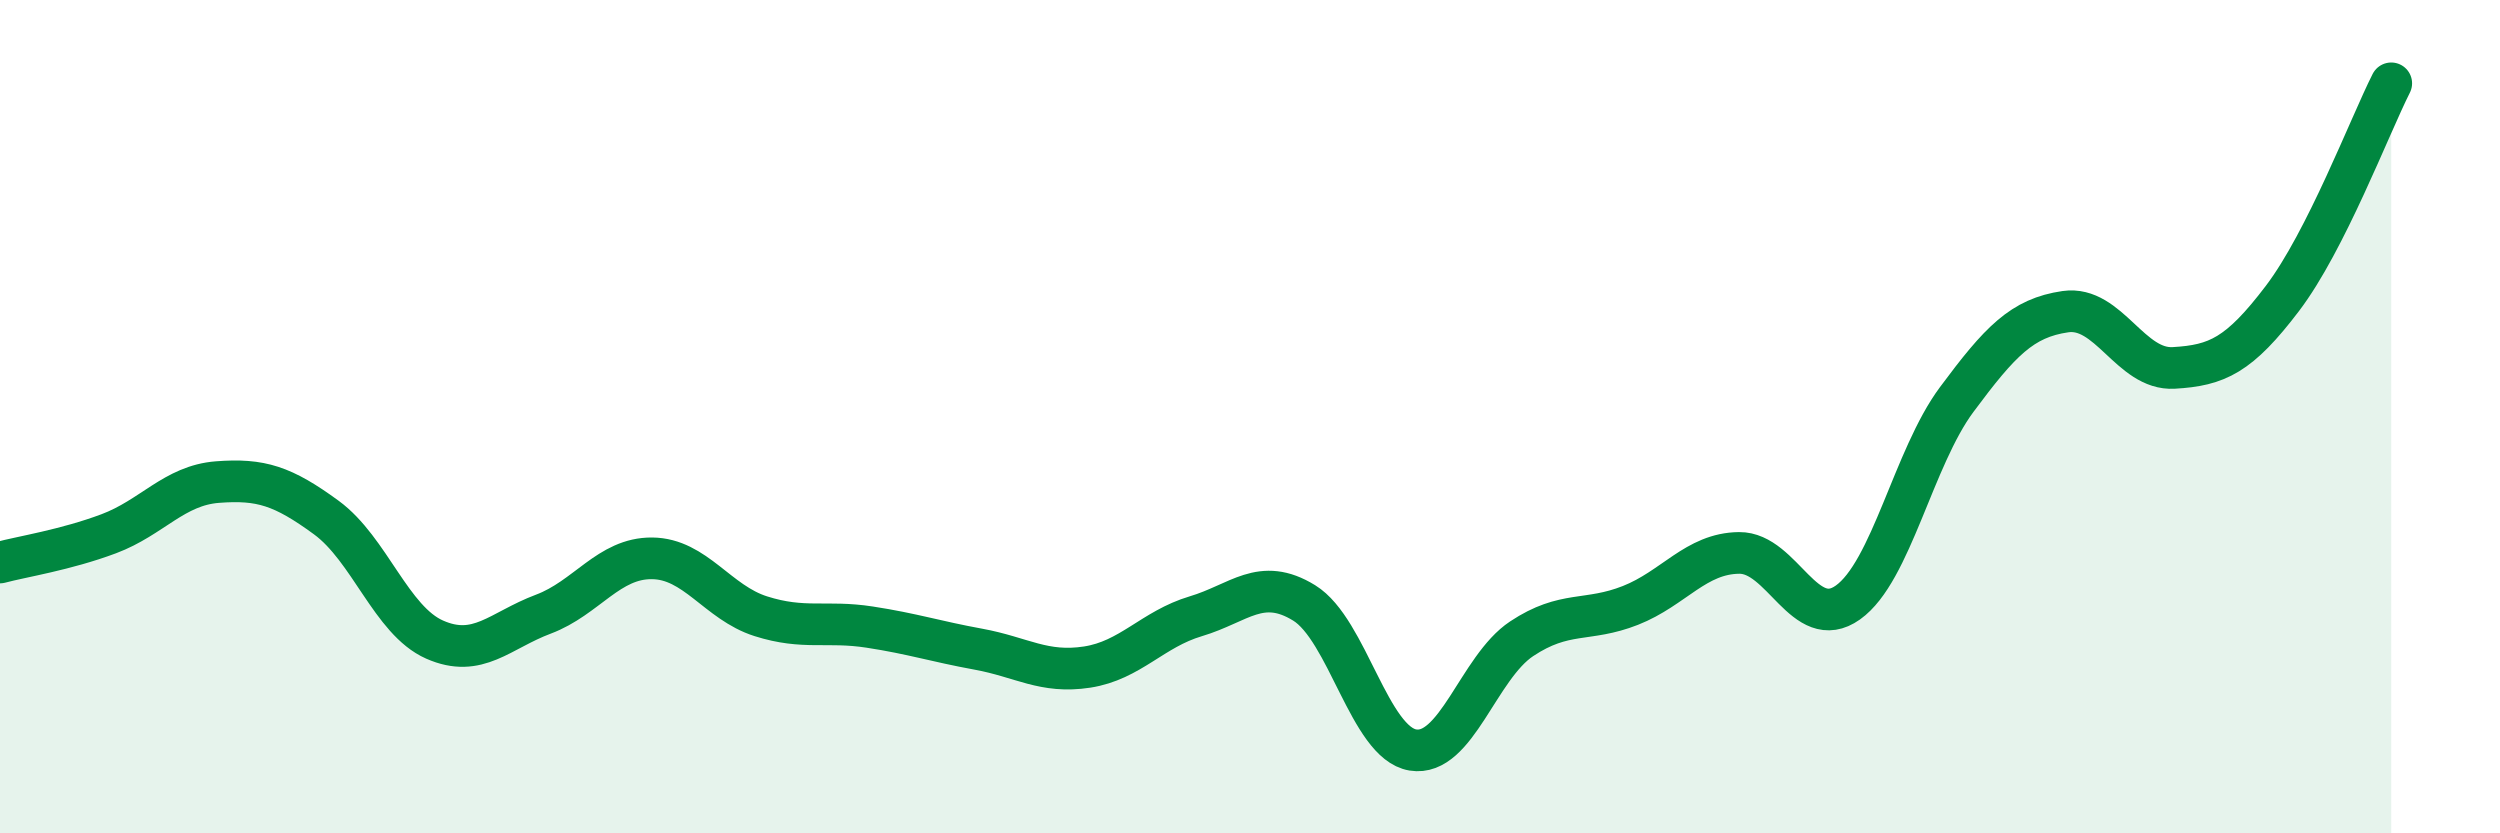 
    <svg width="60" height="20" viewBox="0 0 60 20" xmlns="http://www.w3.org/2000/svg">
      <path
        d="M 0,13.5 C 0.52,13.36 1.57,13.2 2.61,12.81 C 3.65,12.42 4.18,11.65 5.22,11.57 C 6.26,11.49 6.79,11.66 7.83,12.42 C 8.87,13.18 9.39,14.89 10.43,15.35 C 11.47,15.81 12,15.13 13.04,14.74 C 14.08,14.35 14.61,13.39 15.65,13.4 C 16.69,13.41 17.22,14.46 18.26,14.79 C 19.3,15.12 19.83,14.89 20.87,15.05 C 21.91,15.21 22.44,15.39 23.48,15.58 C 24.52,15.77 25.05,16.17 26.09,16.01 C 27.13,15.85 27.66,15.1 28.7,14.79 C 29.74,14.48 30.26,13.83 31.3,14.47 C 32.34,15.11 32.87,17.83 33.91,18 C 34.95,18.17 35.48,16.02 36.52,15.33 C 37.56,14.64 38.09,14.94 39.13,14.53 C 40.17,14.12 40.7,13.28 41.74,13.27 C 42.78,13.26 43.31,15.2 44.35,14.46 C 45.39,13.72 45.92,10.99 46.96,9.59 C 48,8.19 48.53,7.63 49.57,7.48 C 50.61,7.33 51.13,8.89 52.17,8.83 C 53.21,8.77 53.74,8.53 54.78,7.16 C 55.82,5.79 56.87,3.03 57.39,2L57.39 20L0 20Z"
        fill="#008740"
        opacity="0.1"
        stroke-linecap="round"
        stroke-linejoin="round"
      />
      <path
        d="M 0,13.5 C 0.52,13.36 1.57,13.2 2.61,12.81 C 3.65,12.42 4.18,11.65 5.22,11.57 C 6.26,11.49 6.79,11.66 7.83,12.42 C 8.87,13.18 9.39,14.89 10.43,15.35 C 11.47,15.81 12,15.13 13.04,14.74 C 14.08,14.35 14.61,13.39 15.65,13.4 C 16.69,13.41 17.22,14.46 18.26,14.79 C 19.3,15.12 19.83,14.89 20.87,15.05 C 21.91,15.21 22.44,15.39 23.48,15.58 C 24.52,15.77 25.05,16.17 26.09,16.01 C 27.13,15.85 27.66,15.1 28.7,14.79 C 29.74,14.48 30.26,13.83 31.3,14.47 C 32.34,15.11 32.87,17.83 33.91,18 C 34.95,18.17 35.48,16.02 36.52,15.33 C 37.56,14.64 38.09,14.94 39.13,14.53 C 40.17,14.12 40.7,13.28 41.74,13.27 C 42.78,13.26 43.31,15.2 44.35,14.46 C 45.39,13.72 45.92,10.99 46.96,9.59 C 48,8.19 48.53,7.63 49.57,7.48 C 50.61,7.33 51.13,8.89 52.17,8.83 C 53.21,8.77 53.74,8.53 54.78,7.16 C 55.82,5.79 56.87,3.03 57.39,2"
        stroke="#008740"
        stroke-width="1"
        fill="none"
        stroke-linecap="round"
        stroke-linejoin="round"
      />
    </svg>
  
